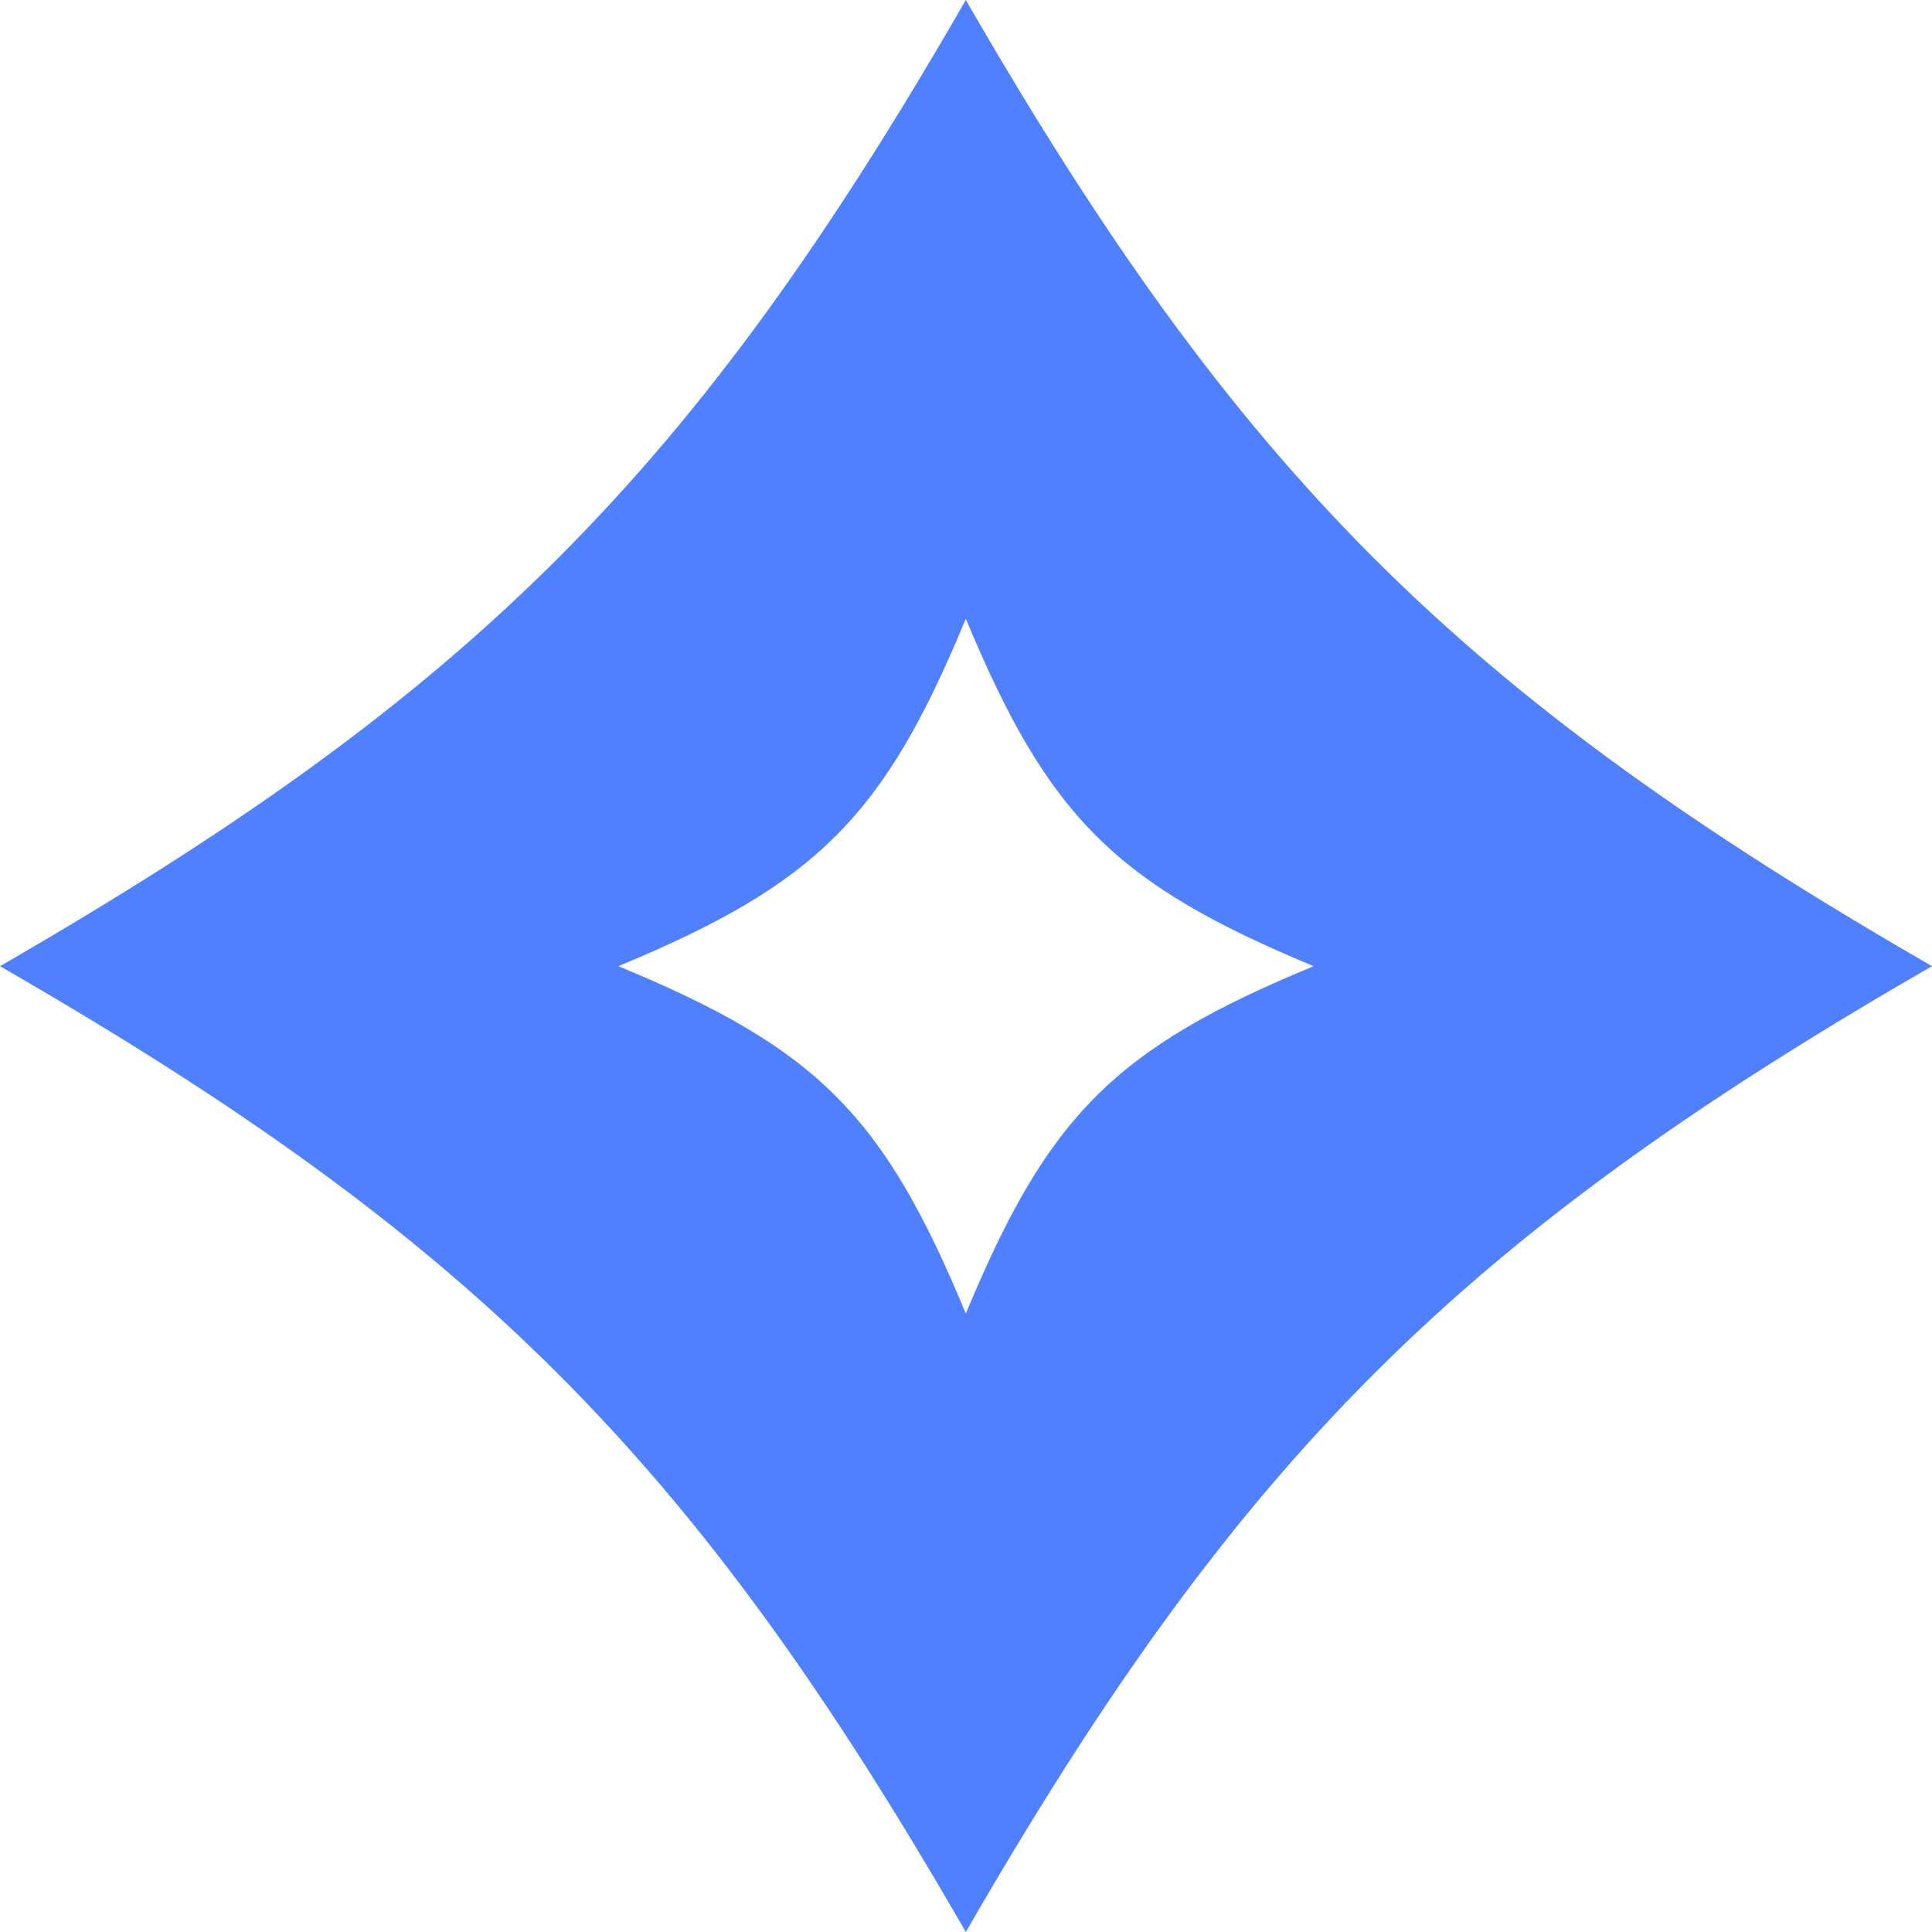 <?xml version="1.0" encoding="UTF-8"?>
<svg id="Layer_2" data-name="Layer 2" xmlns="http://www.w3.org/2000/svg" viewBox="0 0 158.91 158.91">
  <defs>
    <style>
      .cls-1 {
        fill: #4f80ff;
      }
    </style>
  </defs>
  <g id="Layer_1-2" data-name="Layer 1">
    <path class="cls-1" d="m79.44,0C57.04,38.89,38.89,57.04,0,79.47c38.89,22.4,57.04,40.55,79.44,79.44,22.43-38.89,40.58-57.04,79.47-79.44C120.02,57.04,101.87,38.89,79.44,0Zm0,108.05c-6.75-16.34-12.25-21.84-28.58-28.58,16.34-6.78,21.84-12.28,28.58-28.58,6.78,16.31,12.28,21.8,28.61,28.58-16.34,6.75-21.84,12.25-28.61,28.58Z"/>
  </g>
</svg>